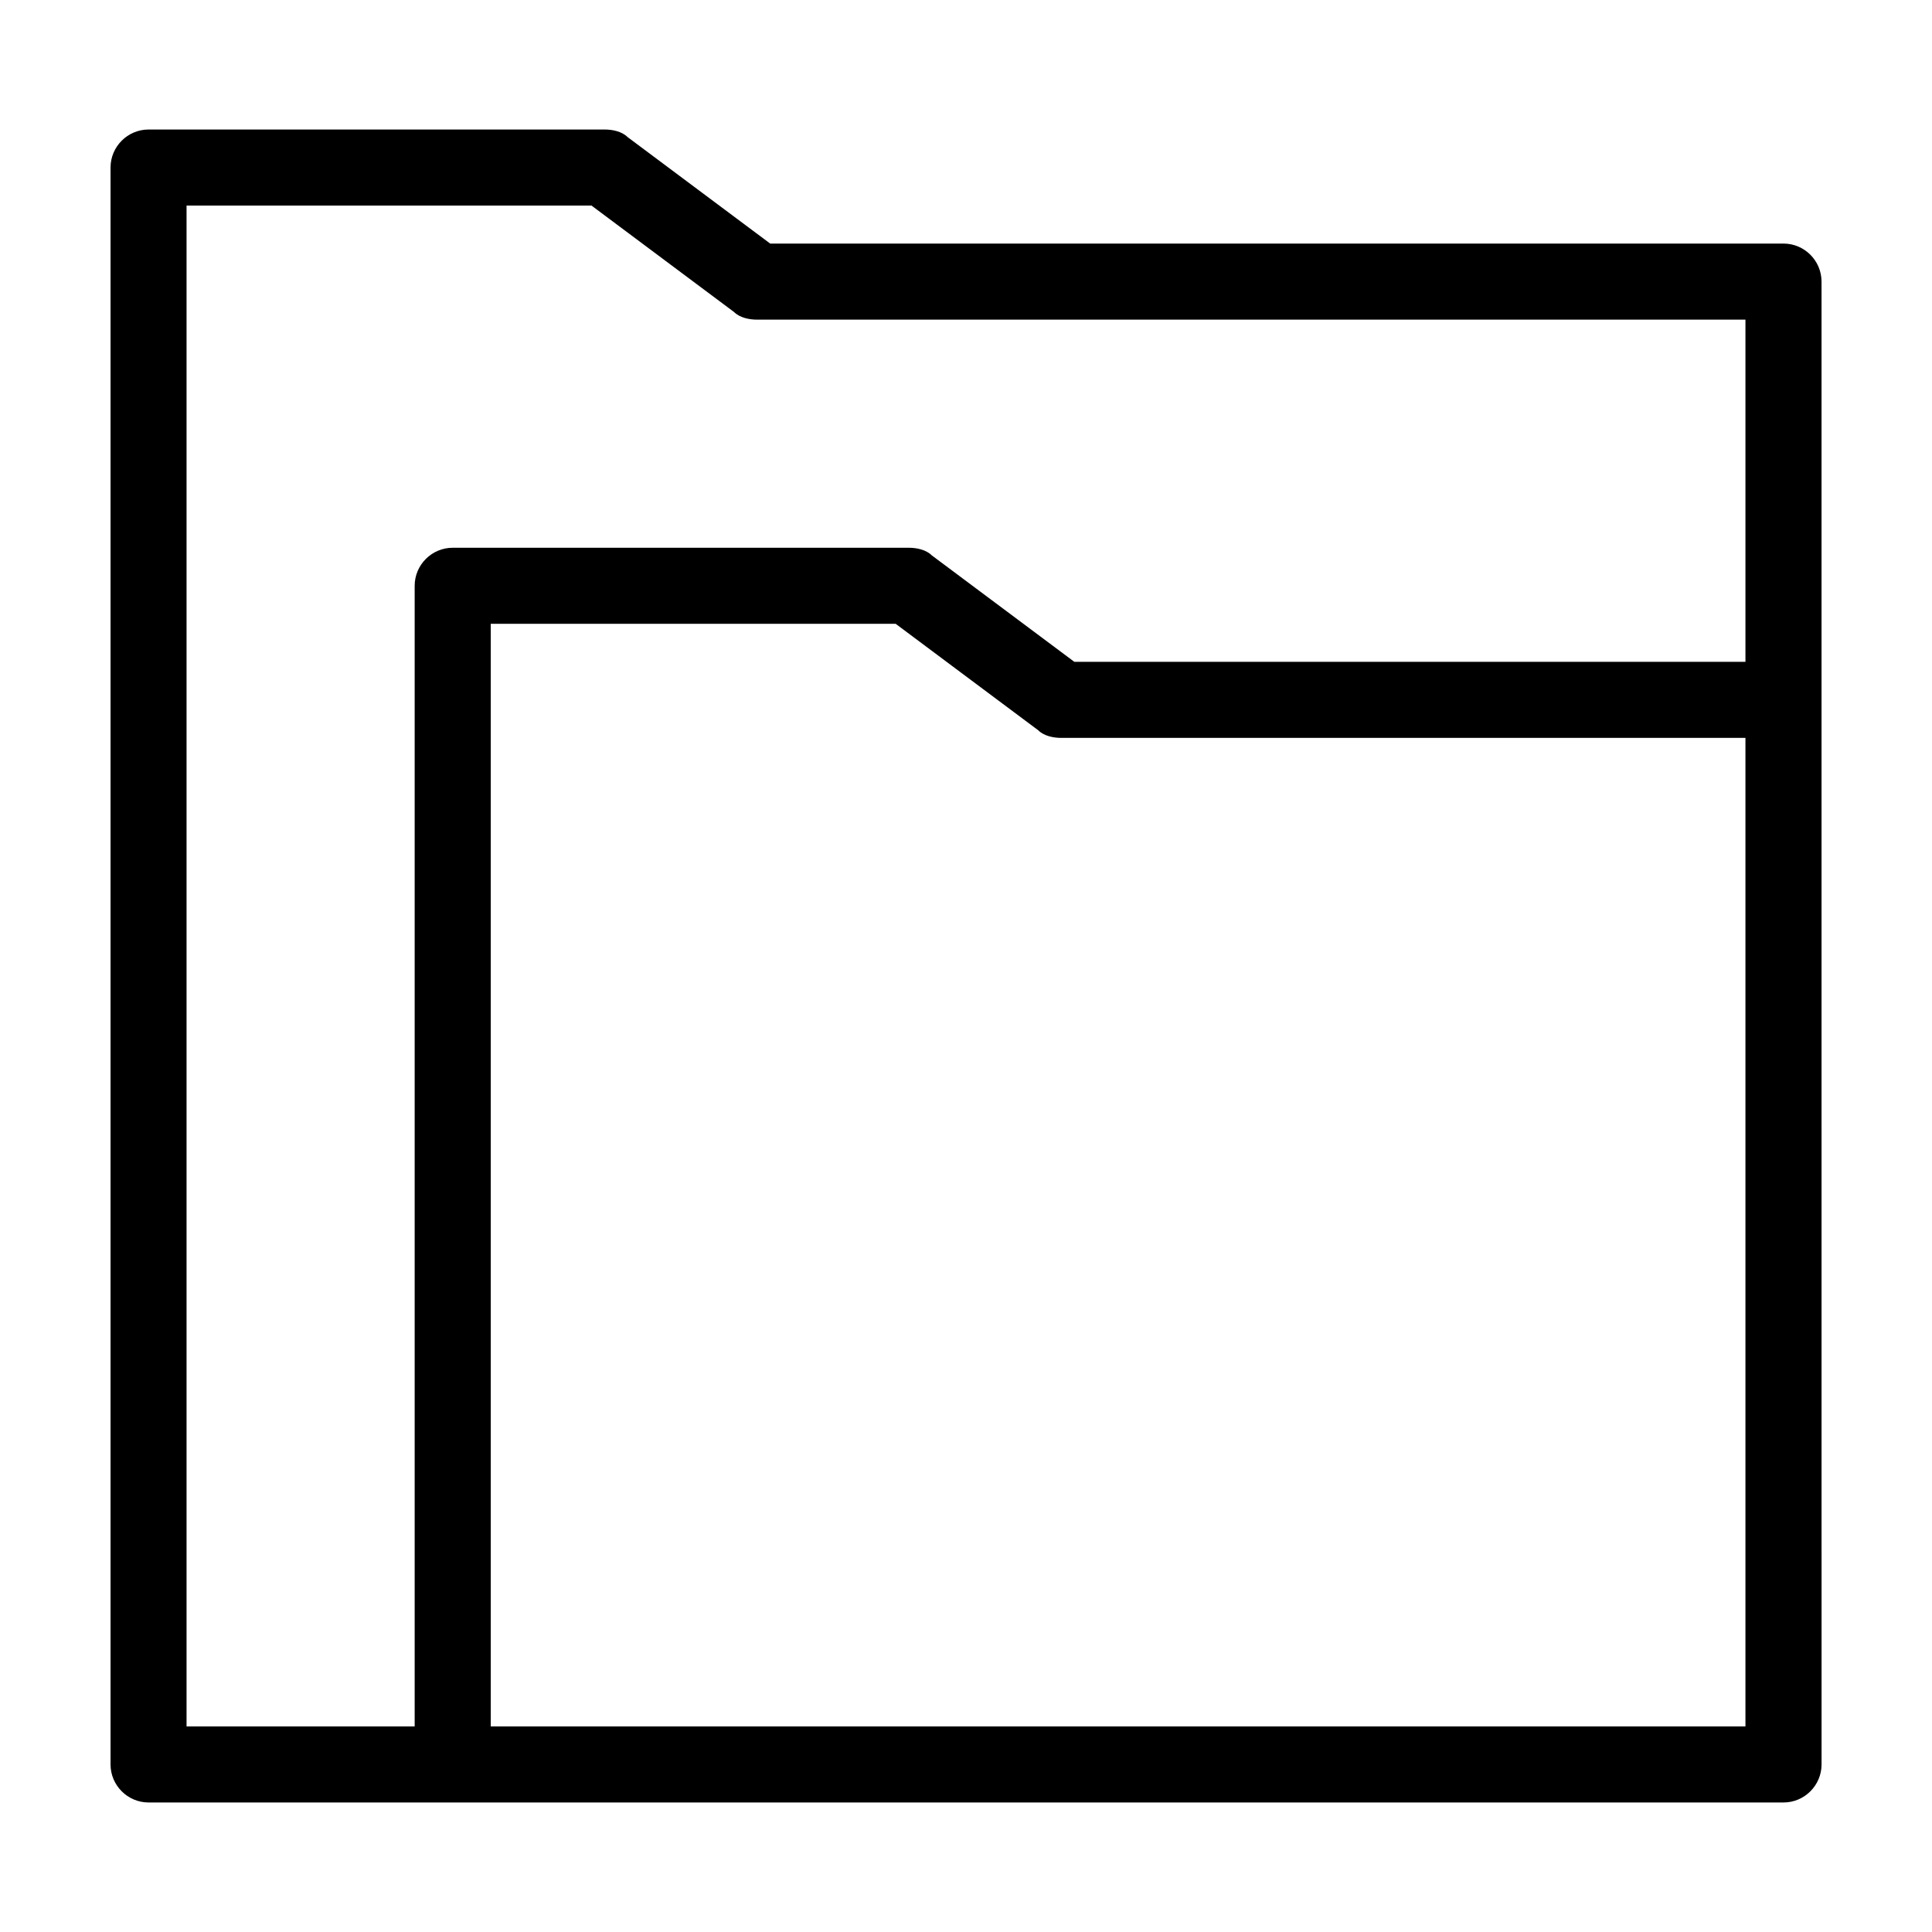 <?xml version="1.0" encoding="UTF-8"?>
<!-- Uploaded to: ICON Repo, www.svgrepo.com, Generator: ICON Repo Mixer Tools -->
<svg fill="#000000" width="800px" height="800px" version="1.1" viewBox="144 144 512 512" xmlns="http://www.w3.org/2000/svg">
 <path d="m616.64 208.55h-268.53l-37.785-28.215c-1.512-1.512-4.031-2.012-6.047-2.012h-120.91c-5.539 0-10.074 4.531-10.074 10.074v423.2c0 5.543 4.535 10.078 10.078 10.078h433.28c5.543 0 10.078-4.535 10.078-10.078l-0.008-282.13v-110.84c0-5.543-4.531-10.078-10.074-10.078zm-423.2-10.074h107.31l37.785 28.215c1.512 1.512 4.031 2.016 6.047 2.016h261.98v90.688l-177.85-0.004-37.785-28.215c-1.512-1.512-4.031-2.016-6.047-2.016h-120.91c-5.543 0-10.078 4.535-10.078 10.078v302.29h-60.453zm413.12 403.05h-332.51v-292.21h107.31l37.785 28.215c1.512 1.512 4.031 2.016 6.047 2.016h181.37z"/>
</svg>